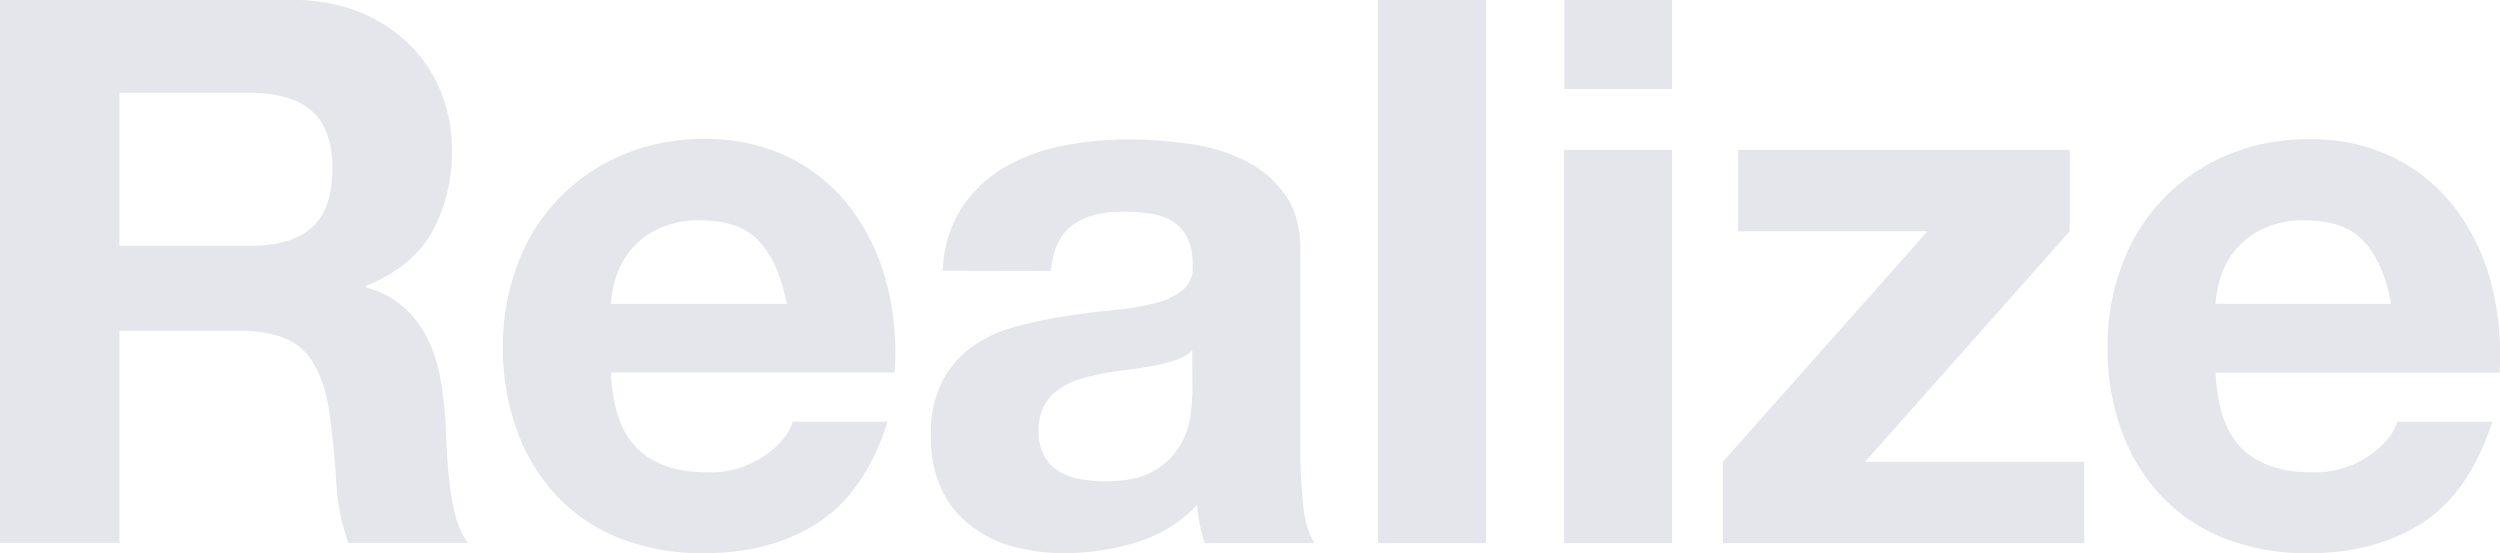 <svg xmlns="http://www.w3.org/2000/svg" width="465.32" height="102.94" viewBox="0 0 465.32 102.94"><defs><style>.cls-1{fill:#e4e6eb;}</style></defs><g id="レイヤー_2" data-name="レイヤー 2"><g id="背景_ヒーローイメージ" data-name="背景、ヒーローイメージ"><path class="cls-1" d="M64.28,20.25a32.64,32.64,0,0,1,12.25,2.19,28.24,28.24,0,0,1,9.34,6,26.11,26.11,0,0,1,5.95,8.85,28.33,28.33,0,0,1,2.05,10.83,30.38,30.38,0,0,1-3.75,15.43q-3.75,6.52-12.25,9.91v.29a17,17,0,0,1,6.8,3.47,19.06,19.06,0,0,1,4.39,5.52,25.78,25.78,0,0,1,2.48,7,62.62,62.62,0,0,1,1.06,7.64c.09,1.61.19,3.5.28,5.67s.26,4.39.5,6.65a43.6,43.6,0,0,0,1.13,6.44,14.91,14.91,0,0,0,2.34,5.17H74.62a39.3,39.3,0,0,1-2.27-11.47q-.42-6.65-1.27-12.74-1.14-7.93-4.82-11.61t-12-3.68H32v39.5H9.77V20.25ZM56.35,66q7.65,0,11.47-3.4c2.55-2.26,3.82-5.95,3.82-11q0-7.36-3.82-10.69T56.35,37.52H32V66Z" transform="translate(-9.77 -20.25)"/><path class="cls-1" d="M128.45,103.78q4.53,4.39,13,4.39a17.93,17.93,0,0,0,10.48-3q4.4-3,5.38-6.44H175q-4.25,13.17-13,18.83t-21.23,5.66a41.82,41.82,0,0,1-15.58-2.76,32.31,32.31,0,0,1-11.75-7.86A35.24,35.24,0,0,1,106,100.39a44.53,44.53,0,0,1-2.62-15.58,42.56,42.56,0,0,1,2.69-15.29,35.35,35.35,0,0,1,19.46-20.39,38,38,0,0,1,15.23-3,34.77,34.77,0,0,1,16.28,3.61,32.53,32.53,0,0,1,11.4,9.7,39.88,39.88,0,0,1,6.44,13.87,51.64,51.64,0,0,1,1.41,16.28H123.49Q123.91,99.4,128.45,103.78Zm22.72-38.51q-3.6-4-11-4a17.42,17.42,0,0,0-8,1.63,15.32,15.32,0,0,0-5.1,4,15,15,0,0,0-2.69,5.1,22.73,22.73,0,0,0-.92,4.81H156.2C155.25,71.78,153.58,67.92,151.17,65.27Z" transform="translate(-9.77 -20.25)"/><path class="cls-1" d="M185.25,70.65a23.3,23.3,0,0,1,3.54-11.75,24.19,24.19,0,0,1,7.93-7.5,34.46,34.46,0,0,1,10.83-4,61.78,61.78,0,0,1,12.11-1.2,81.79,81.79,0,0,1,11.18.78,34.28,34.28,0,0,1,10.34,3,20.37,20.37,0,0,1,7.64,6.3q3,4,3,10.69v38.09a78,78,0,0,0,.56,9.48,17,17,0,0,0,2,6.8H234a27.25,27.25,0,0,1-.92-3.47,28.51,28.51,0,0,1-.5-3.61,26.1,26.1,0,0,1-11.33,6.94,45.44,45.44,0,0,1-13.3,2,35.9,35.9,0,0,1-9.77-1.27,22.17,22.17,0,0,1-7.93-4,18.29,18.29,0,0,1-5.31-6.79,22.92,22.92,0,0,1-1.91-9.77,21.38,21.38,0,0,1,2.19-10.27,18.38,18.38,0,0,1,5.66-6.44,25.55,25.55,0,0,1,7.93-3.61,85.1,85.1,0,0,1,9-1.91c3-.47,6-.85,8.92-1.14a52.6,52.6,0,0,0,7.79-1.27,13.52,13.52,0,0,0,5.38-2.48,5.41,5.41,0,0,0,1.84-4.74,10.67,10.67,0,0,0-1.06-5.17,7.86,7.86,0,0,0-2.83-3A11.18,11.18,0,0,0,223.69,60a34.3,34.3,0,0,0-5-.35c-4,0-7.08.85-9.35,2.55s-3.59,4.53-4,8.49Zm46.44,14.87a9,9,0,0,1-3.18,1.77,33.28,33.28,0,0,1-4.11,1.06c-1.46.28-3,.52-4.6.71s-3.21.42-4.82.71a36.41,36.41,0,0,0-4.46,1.13,13.27,13.27,0,0,0-3.82,1.91,9.17,9.17,0,0,0-2.62,3,9.84,9.84,0,0,0-1,4.68,9.48,9.48,0,0,0,1,4.53,7.6,7.6,0,0,0,2.69,2.9,11.54,11.54,0,0,0,4,1.49,25.51,25.51,0,0,0,4.67.42q5.94,0,9.2-2a13.29,13.29,0,0,0,4.82-4.74,15.41,15.41,0,0,0,1.91-5.6,39.35,39.35,0,0,0,.35-4.53Z" transform="translate(-9.77 -20.25)"/><path class="cls-1" d="M286.37,20.25V121.34h-20.1V20.25Z" transform="translate(-9.77 -20.25)"/><path class="cls-1" d="M300.93,36.81V20.25H321V36.81ZM321,48.14v73.2h-20.1V48.14Z" transform="translate(-9.77 -20.25)"/><path class="cls-1" d="M368.54,63.29H333.28V48.14H395V63.29l-38.08,42.9H397.7v15.15H330.45V106.19Z" transform="translate(-9.77 -20.25)"/><path class="cls-1" d="M427.11,103.78q4.53,4.39,13,4.39a17.9,17.9,0,0,0,10.47-3q4.39-3,5.38-6.44h17.7q-4.24,13.17-13,18.83t-21.24,5.66a41.86,41.86,0,0,1-15.58-2.76,32.4,32.4,0,0,1-11.75-7.86,35.24,35.24,0,0,1-7.43-12.17,44.53,44.53,0,0,1-2.62-15.58,42.56,42.56,0,0,1,2.69-15.29,35.33,35.33,0,0,1,19.47-20.39,37.92,37.92,0,0,1,15.22-3,34.77,34.77,0,0,1,16.28,3.61,32.44,32.44,0,0,1,11.4,9.7,39.88,39.88,0,0,1,6.44,13.87A51.93,51.93,0,0,1,475,89.62H422.15Q422.59,99.4,427.11,103.78Zm22.72-38.51q-3.6-4-11-4a17.45,17.45,0,0,0-8,1.63,15.17,15.17,0,0,0-5.09,4,14.82,14.82,0,0,0-2.7,5.1,24.08,24.08,0,0,0-.92,4.81h32.71C453.92,71.78,452.24,67.92,449.83,65.27Z" transform="translate(-9.77 -20.25)"/></g></g></svg>